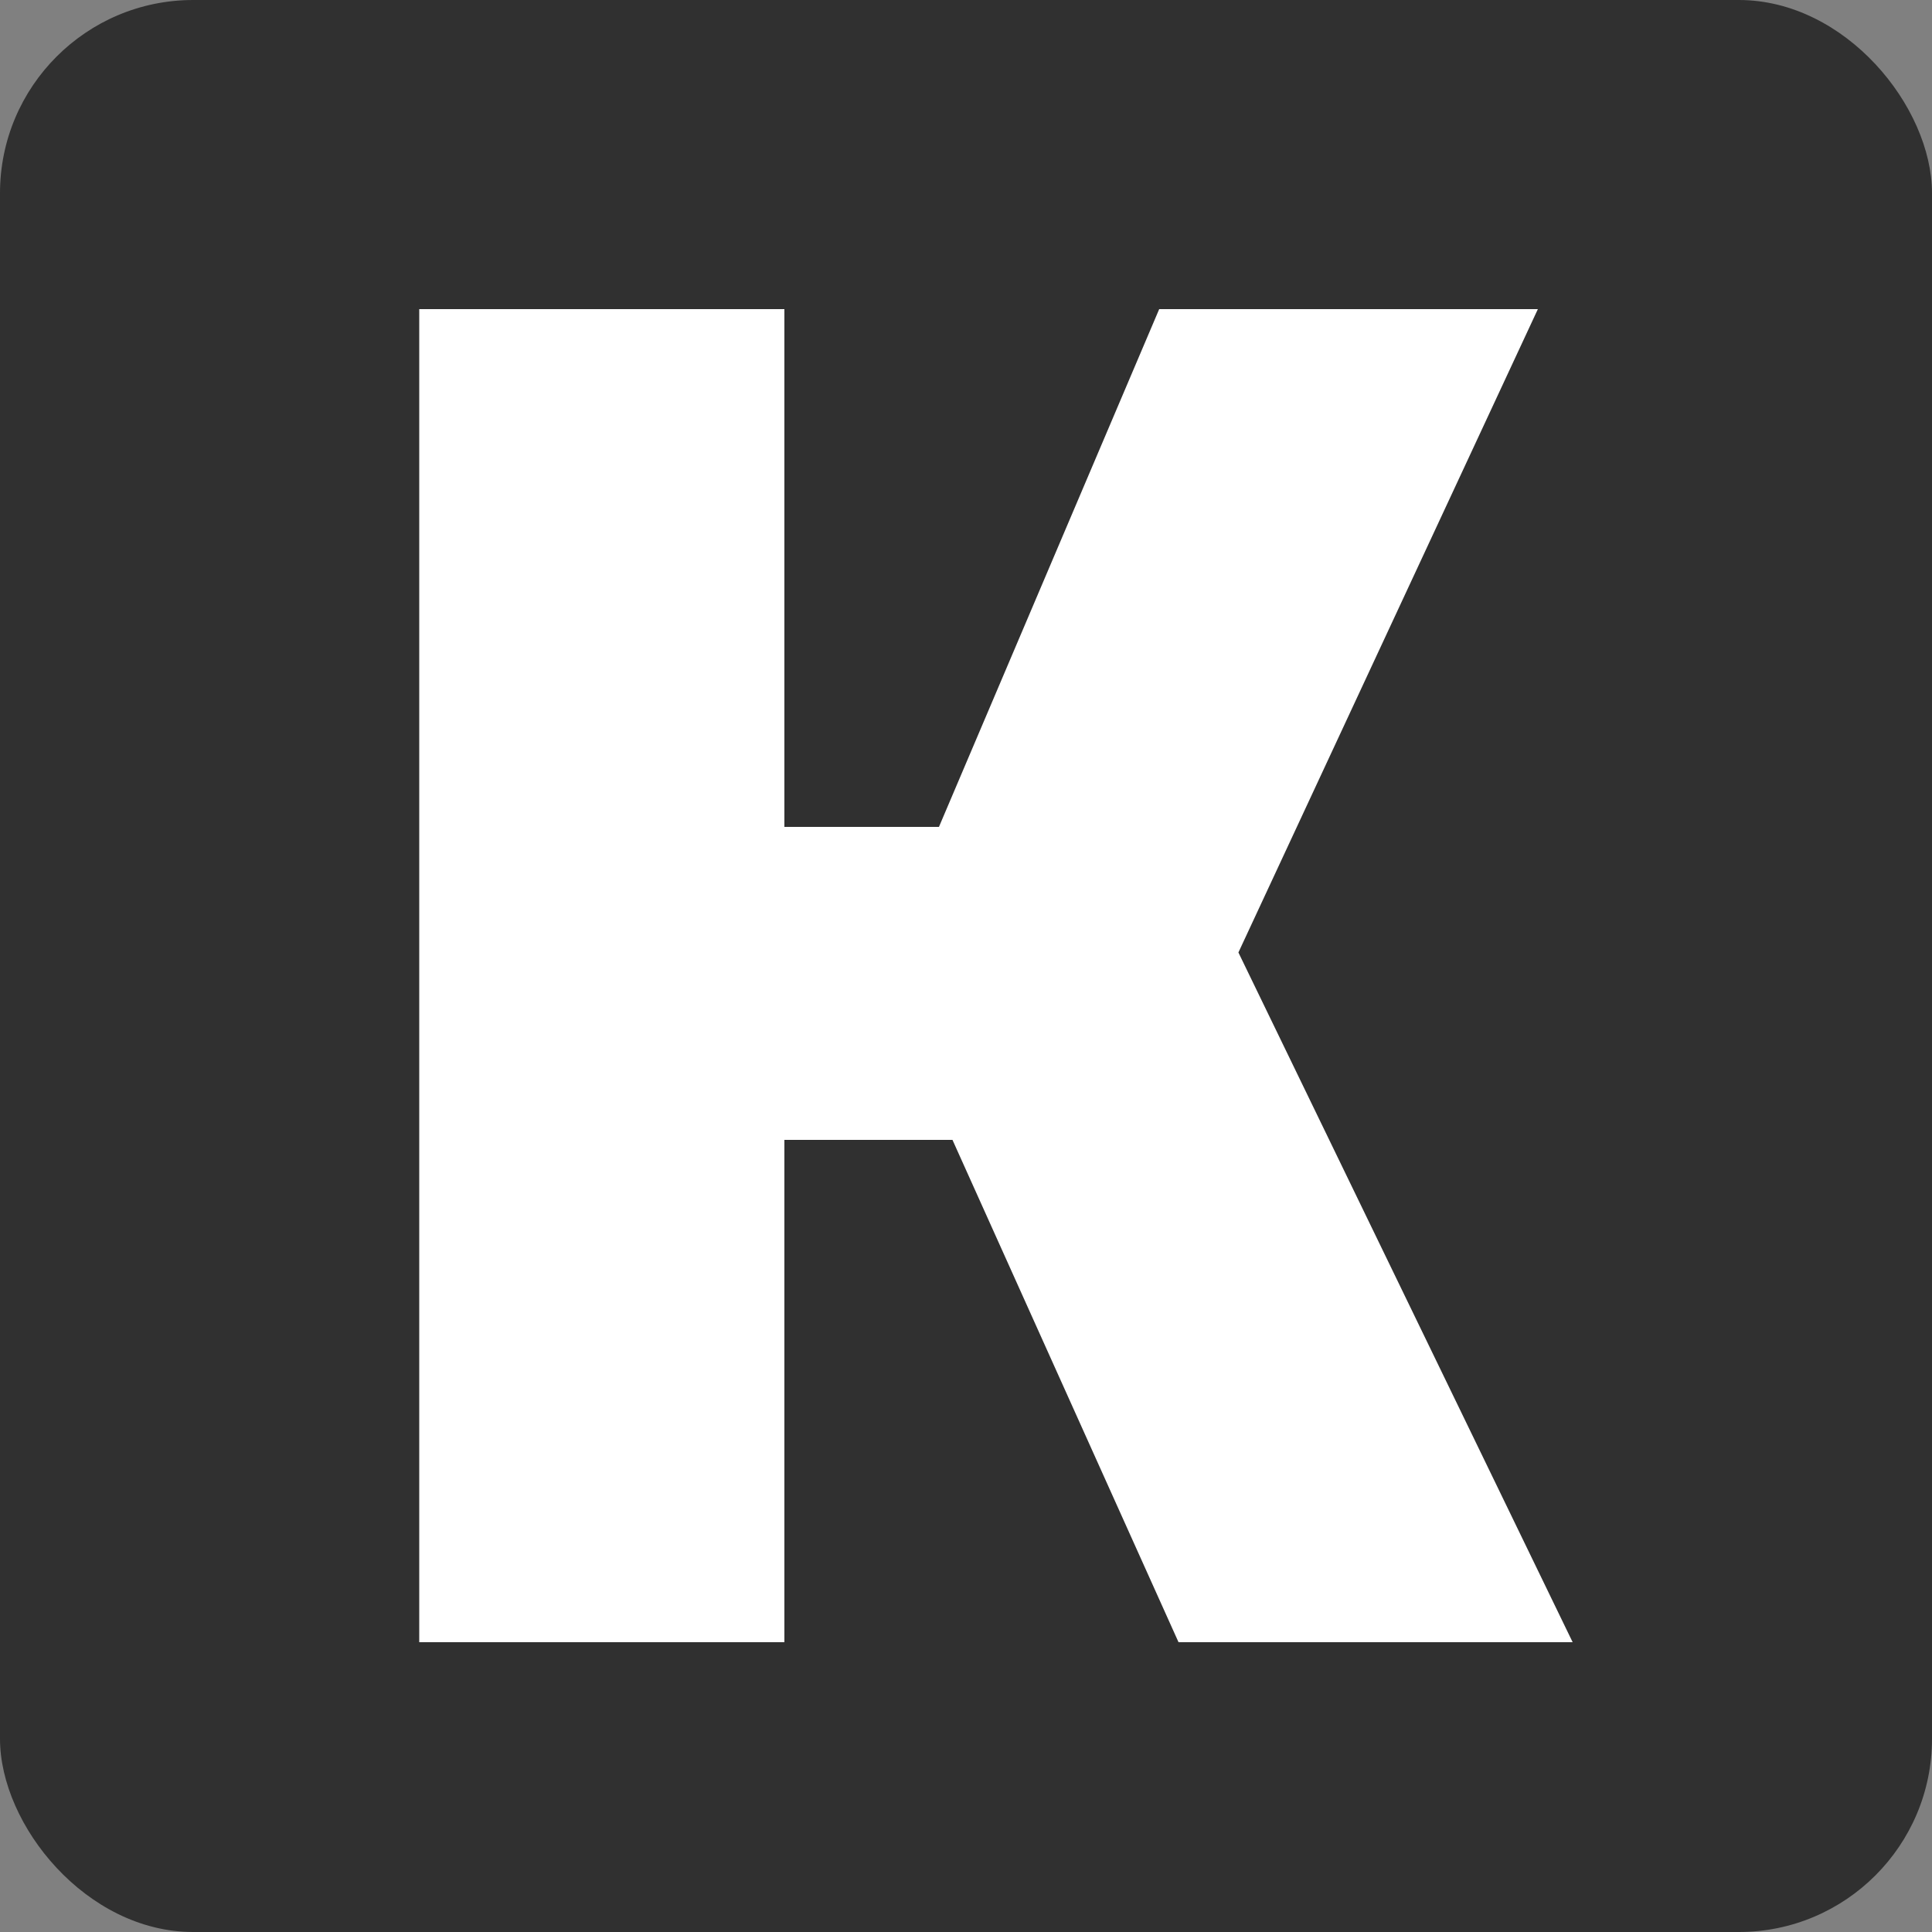<?xml version="1.0" encoding="UTF-8"?> <svg xmlns="http://www.w3.org/2000/svg" width="100" height="100" viewBox="0 0 100 100" fill="none"><rect x="0" y="0" width="100" height="100" fill="#808080" stroke="none"/><g clip-path="url(#clip0_111_6)"><rect width="100" height="100" rx="10" fill="#303030"></rect><path d="M81.4 85H61L49.3 59H40.6V85H21.7V16H40.6V42.8H48.6L60 16H79.6L64.1 49.3L81.4 85Z" fill="white"></path></g><defs><clipPath id="clip0_111_6"><rect width="100" height="100" rx="10" fill="white"></rect></clipPath></defs></svg> 